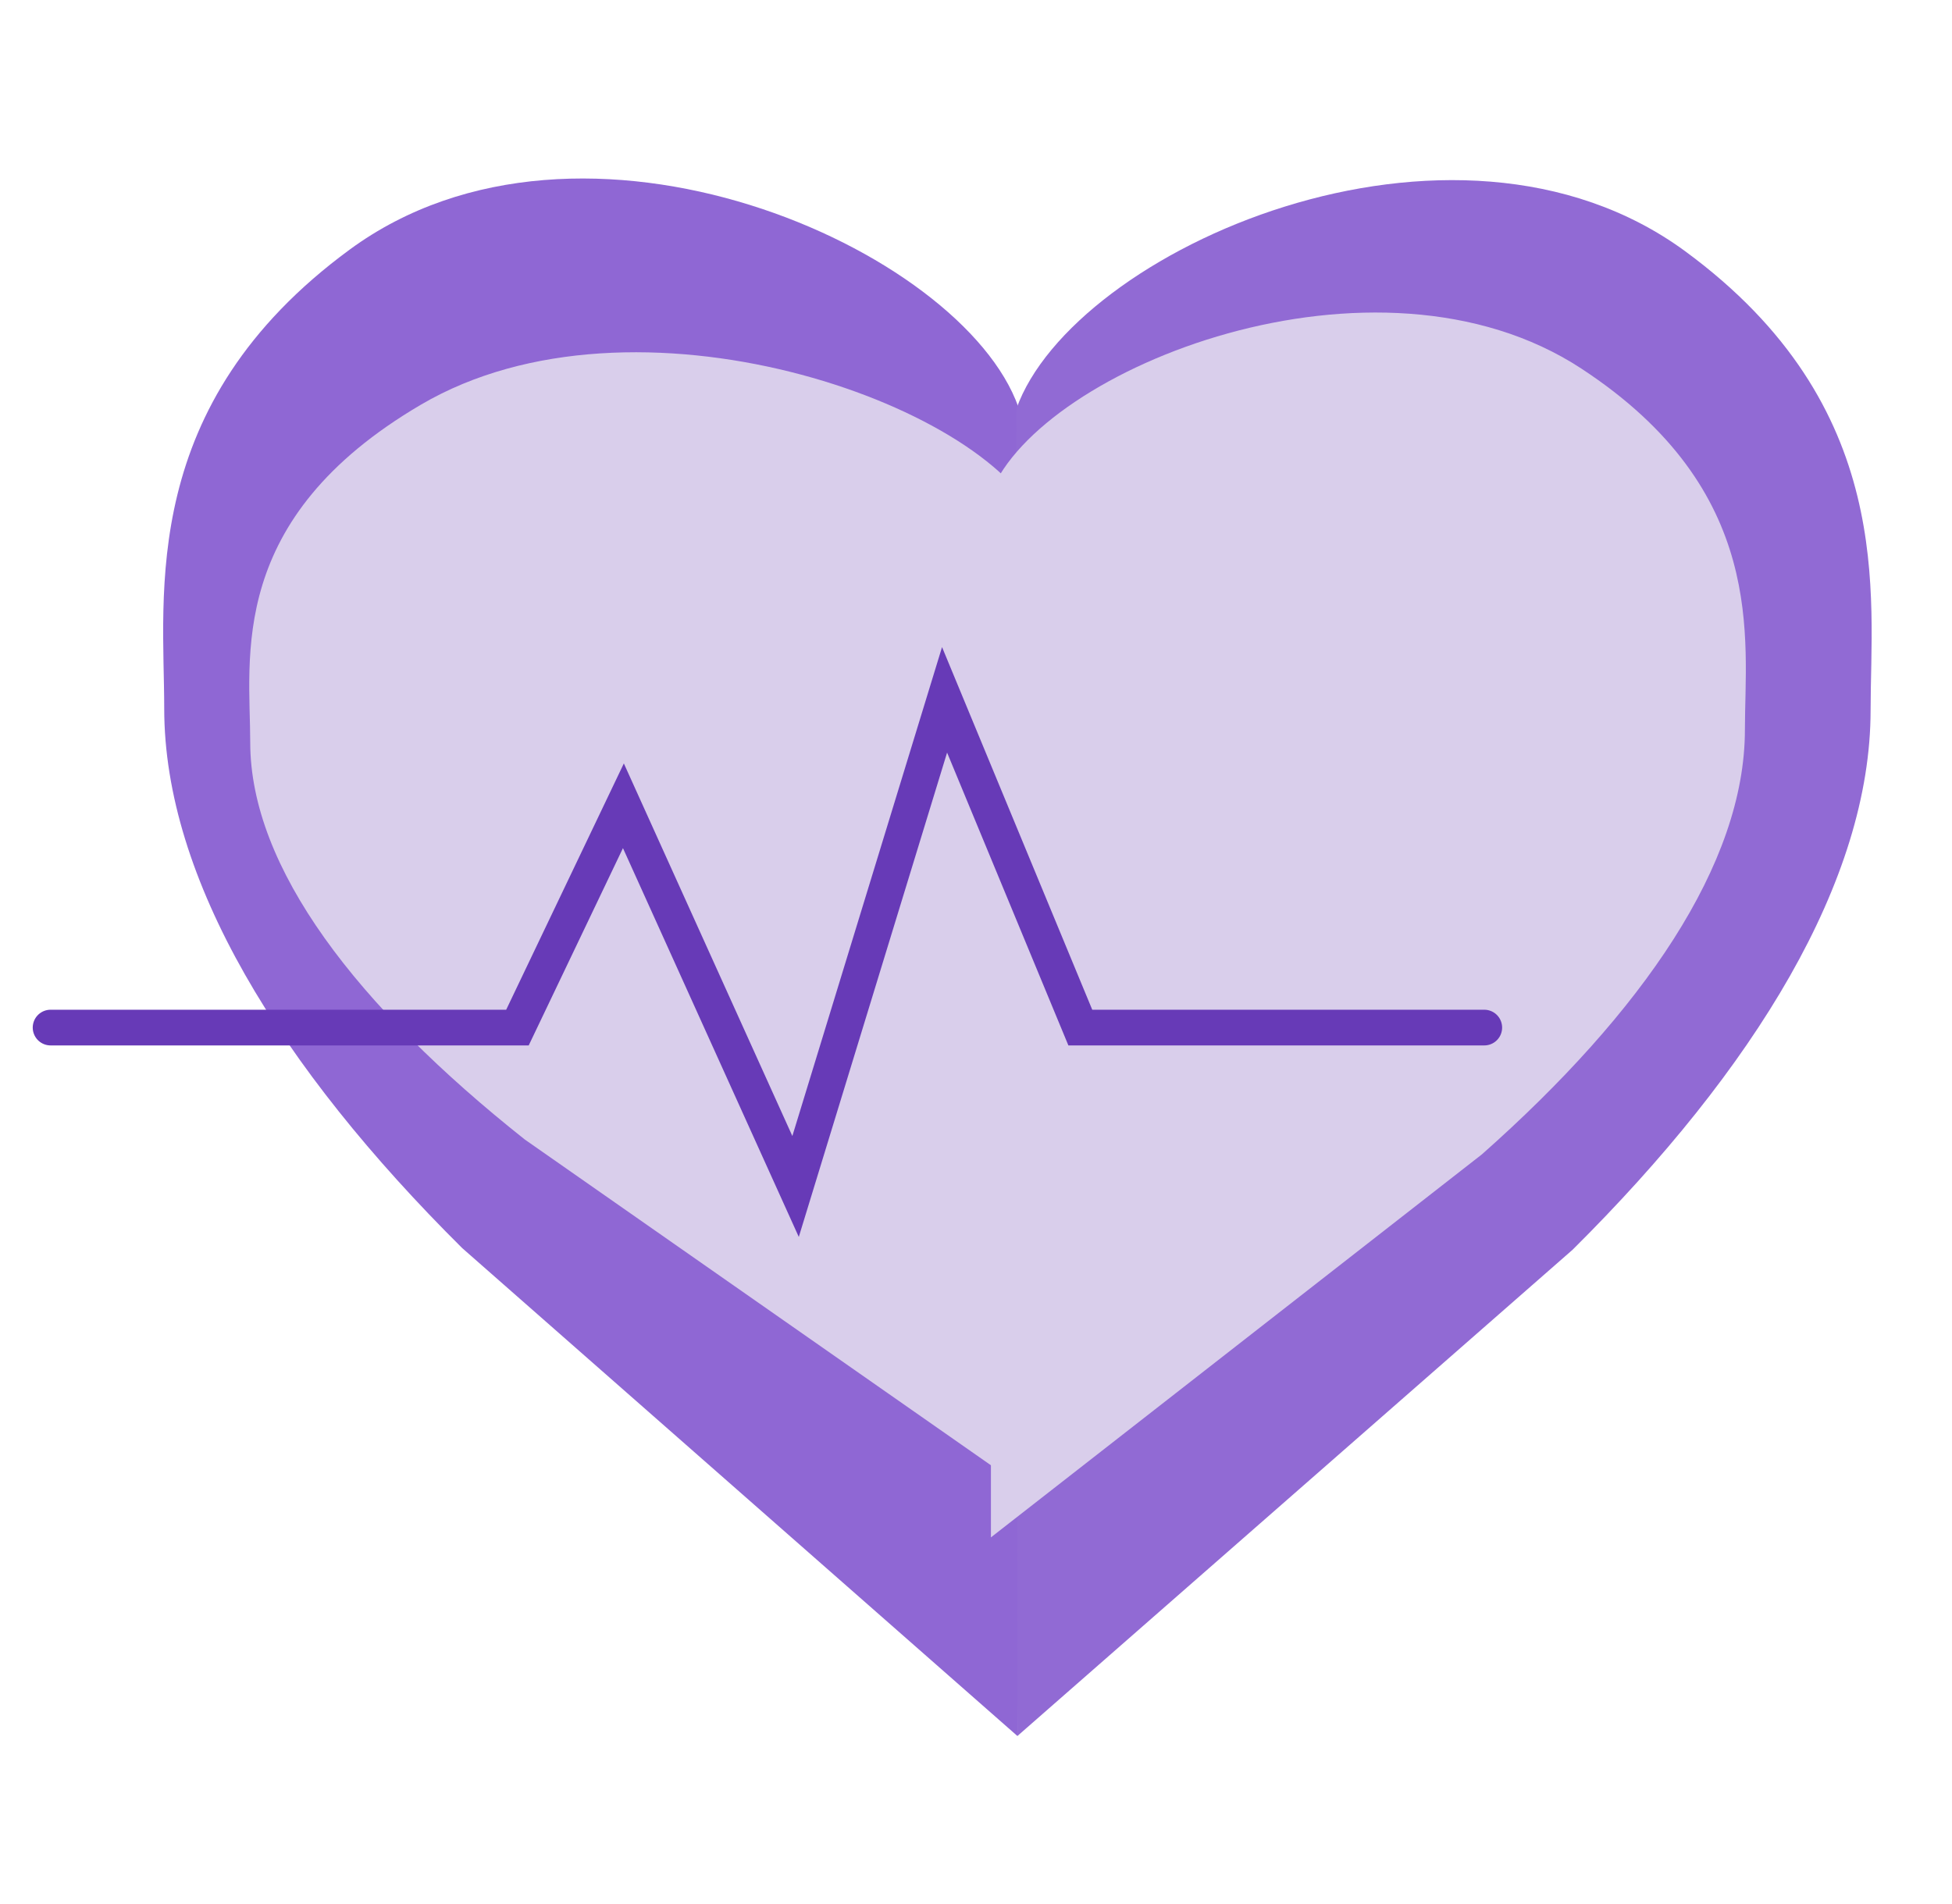 <svg width="164" height="160" viewBox="0 0 164 160" fill="none" xmlns="http://www.w3.org/2000/svg">
<path d="M38.834 104.882L85.479 145.881L85.568 34.224C80.839 20.871 48.871 6.66 29.375 20.977C11.571 34.052 13.797 49.908 13.797 59.539C13.797 73.866 23.533 89.688 38.834 104.882Z" fill="#8F67D4"/>
<g filter="url(#filter0_f_9049_20229)">
<path d="M44.09 95.755L87.148 125.852V43.75C82.791 33.922 53.338 23.463 35.375 34C18.971 43.623 21.023 55.294 21.023 62.382C21.023 72.927 29.992 84.572 44.09 95.755Z" fill="#D9CEEB"/>
</g>
<path d="M132.125 105.018L85.479 145.881L85.39 34.359C90.119 21.007 122.087 6.795 141.583 21.113C159.387 34.187 157.161 50.044 157.161 59.674C157.161 74.002 147.425 89.824 132.125 105.018Z" fill="#916AD4"/>
<g filter="url(#filter1_f_9049_20229)">
<path d="M124.503 97.005L83.254 129.19V41.393C87.427 30.884 115.643 19.699 132.851 30.967C148.566 41.257 146.601 53.737 146.601 61.317C146.601 72.594 138.007 85.047 124.503 97.005Z" fill="#D9CEEB"/>
</g>
<path d="M4.25 86.35H43.474L52.376 67.712L66.841 99.703L79.359 58.81L90.764 86.35H124.703" stroke="#673AB7" stroke-width="3" stroke-linecap="round"/>
<defs>
<filter id="filter0_f_9049_20229" x="3.749" y="12.409" width="100.59" height="130.634" filterUnits="userSpaceOnUse" color-interpolation-filters="sRGB">
<feFlood flood-opacity="0" result="BackgroundImageFix"/>
<feBlend mode="normal" in="SourceGraphic" in2="BackgroundImageFix" result="shape"/>
<feGaussianBlur stdDeviation="8.596" result="effect1_foregroundBlur_9049_20229"/>
</filter>
<filter id="filter1_f_9049_20229" x="66.062" y="9.071" width="97.809" height="137.311" filterUnits="userSpaceOnUse" color-interpolation-filters="sRGB">
<feFlood flood-opacity="0" result="BackgroundImageFix"/>
<feBlend mode="normal" in="SourceGraphic" in2="BackgroundImageFix" result="shape"/>
<feGaussianBlur stdDeviation="8.596" result="effect1_foregroundBlur_9049_20229"/>
</filter>
</defs>
</svg>

